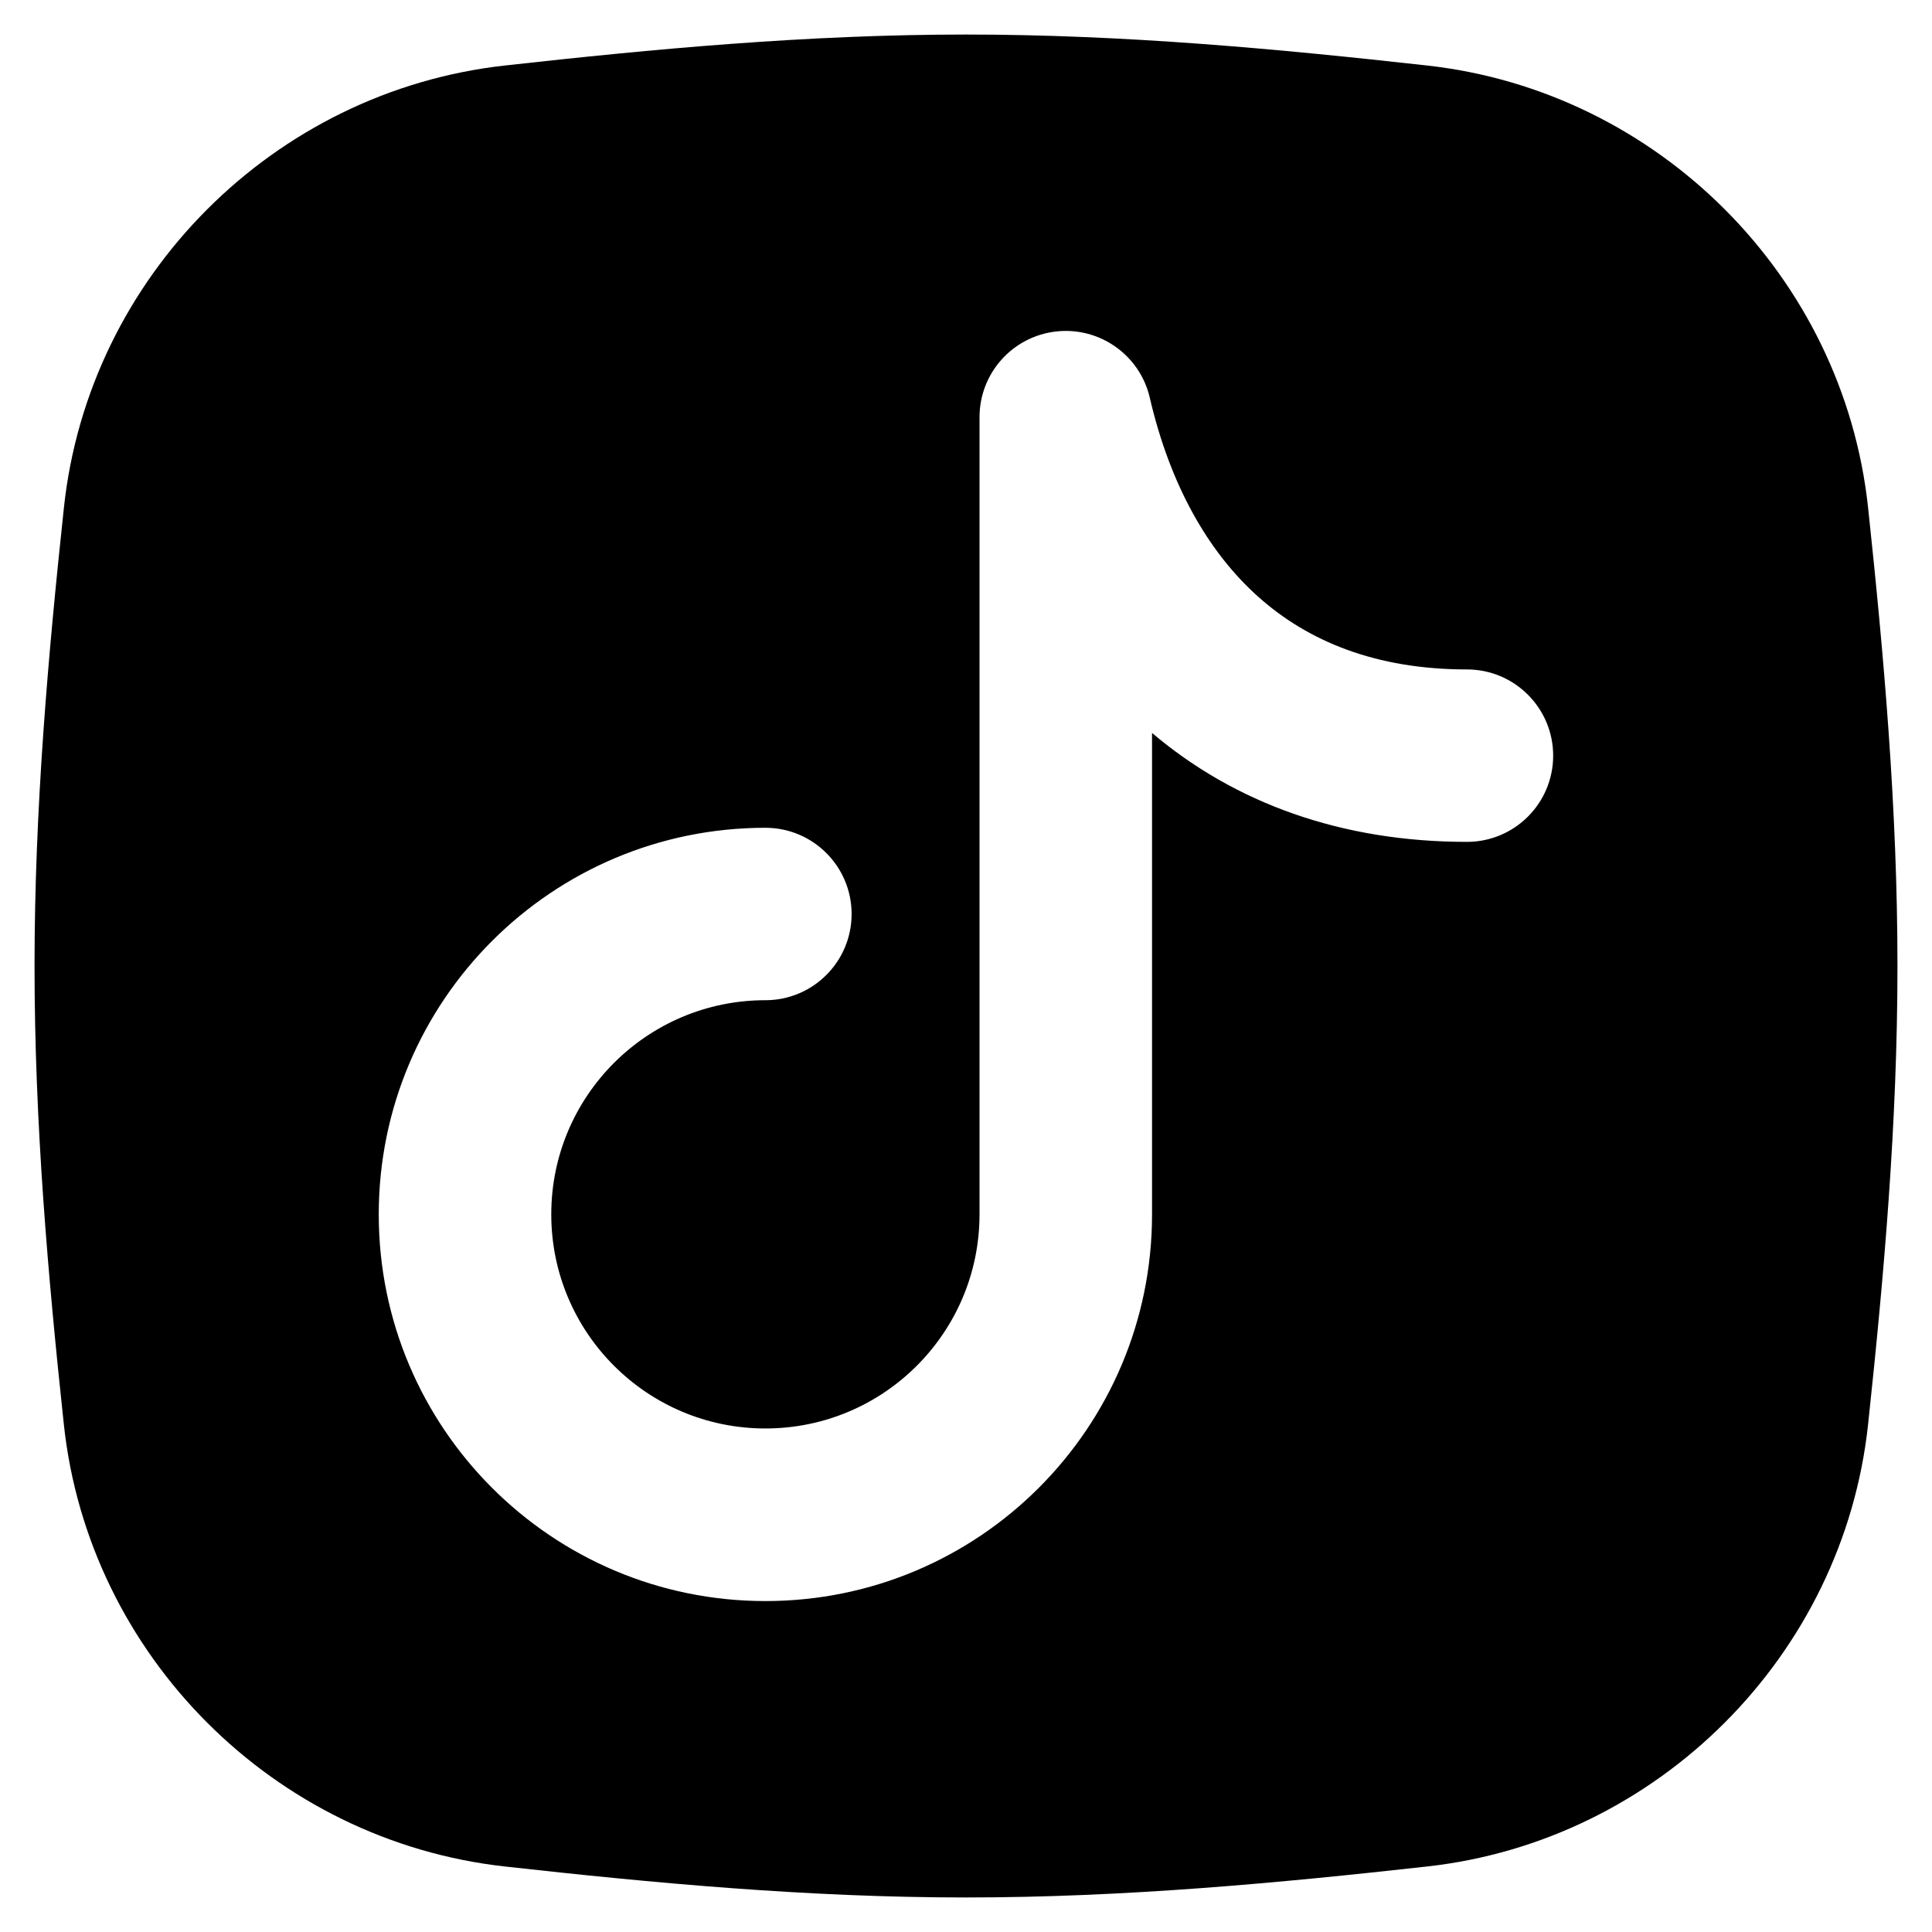 <svg xmlns="http://www.w3.org/2000/svg" fill="none" viewBox="0 0 24 24" id="Tiktok--Streamline-Flex" height="24" width="24">
  <desc>
    Tiktok Streamline Icon: https://streamlinehq.com
  </desc>
  <g id="tiktok">
    <path id="Subtract" fill="#000000" fill-rule="evenodd" d="M6.27 0.814C8.11 0.609 10.031 0.429 12 0.429s3.89 0.18 5.73 0.385c2.866 0.319 5.169 2.62 5.476 5.492 0.196 1.831 0.365 3.739 0.365 5.694 0 1.955 -0.169 3.863 -0.365 5.694 -0.307 2.871 -2.61 5.173 -5.476 5.492C15.89 23.391 13.969 23.571 12 23.571c-1.969 0 -3.89 -0.18 -5.73 -0.385C3.403 22.867 1.1 20.566 0.793 17.694 0.597 15.863 0.429 13.955 0.429 12c0 -1.955 0.169 -3.863 0.365 -5.694C1.1 3.434 3.403 1.133 6.27 0.814ZM14.283 4.94c-0.123 -0.53 -0.625 -0.884 -1.166 -0.822 -0.541 0.062 -0.949 0.52 -0.949 1.064v9.903c0 1.469 -1.191 2.66 -2.66 2.66s-2.66 -1.191 -2.66 -2.66c0 -1.469 1.191 -2.66 2.66 -2.66 0.592 0 1.071 -0.48 1.071 -1.071s-0.48 -1.071 -1.071 -1.071c-2.653 0 -4.803 2.151 -4.803 4.803 0 2.653 2.151 4.803 4.803 4.803 2.653 0 4.803 -2.15 4.803 -4.803v-5.981c1.03 0.873 2.354 1.353 3.912 1.353 0.592 0 1.071 -0.48 1.071 -1.071s-0.48 -1.071 -1.071 -1.071c-1.132 0 -1.973 -0.35 -2.591 -0.901 -0.63 -0.562 -1.099 -1.399 -1.349 -2.474Z" clip-rule="evenodd" stroke-width="1.714"></path>
  </g>
</svg>